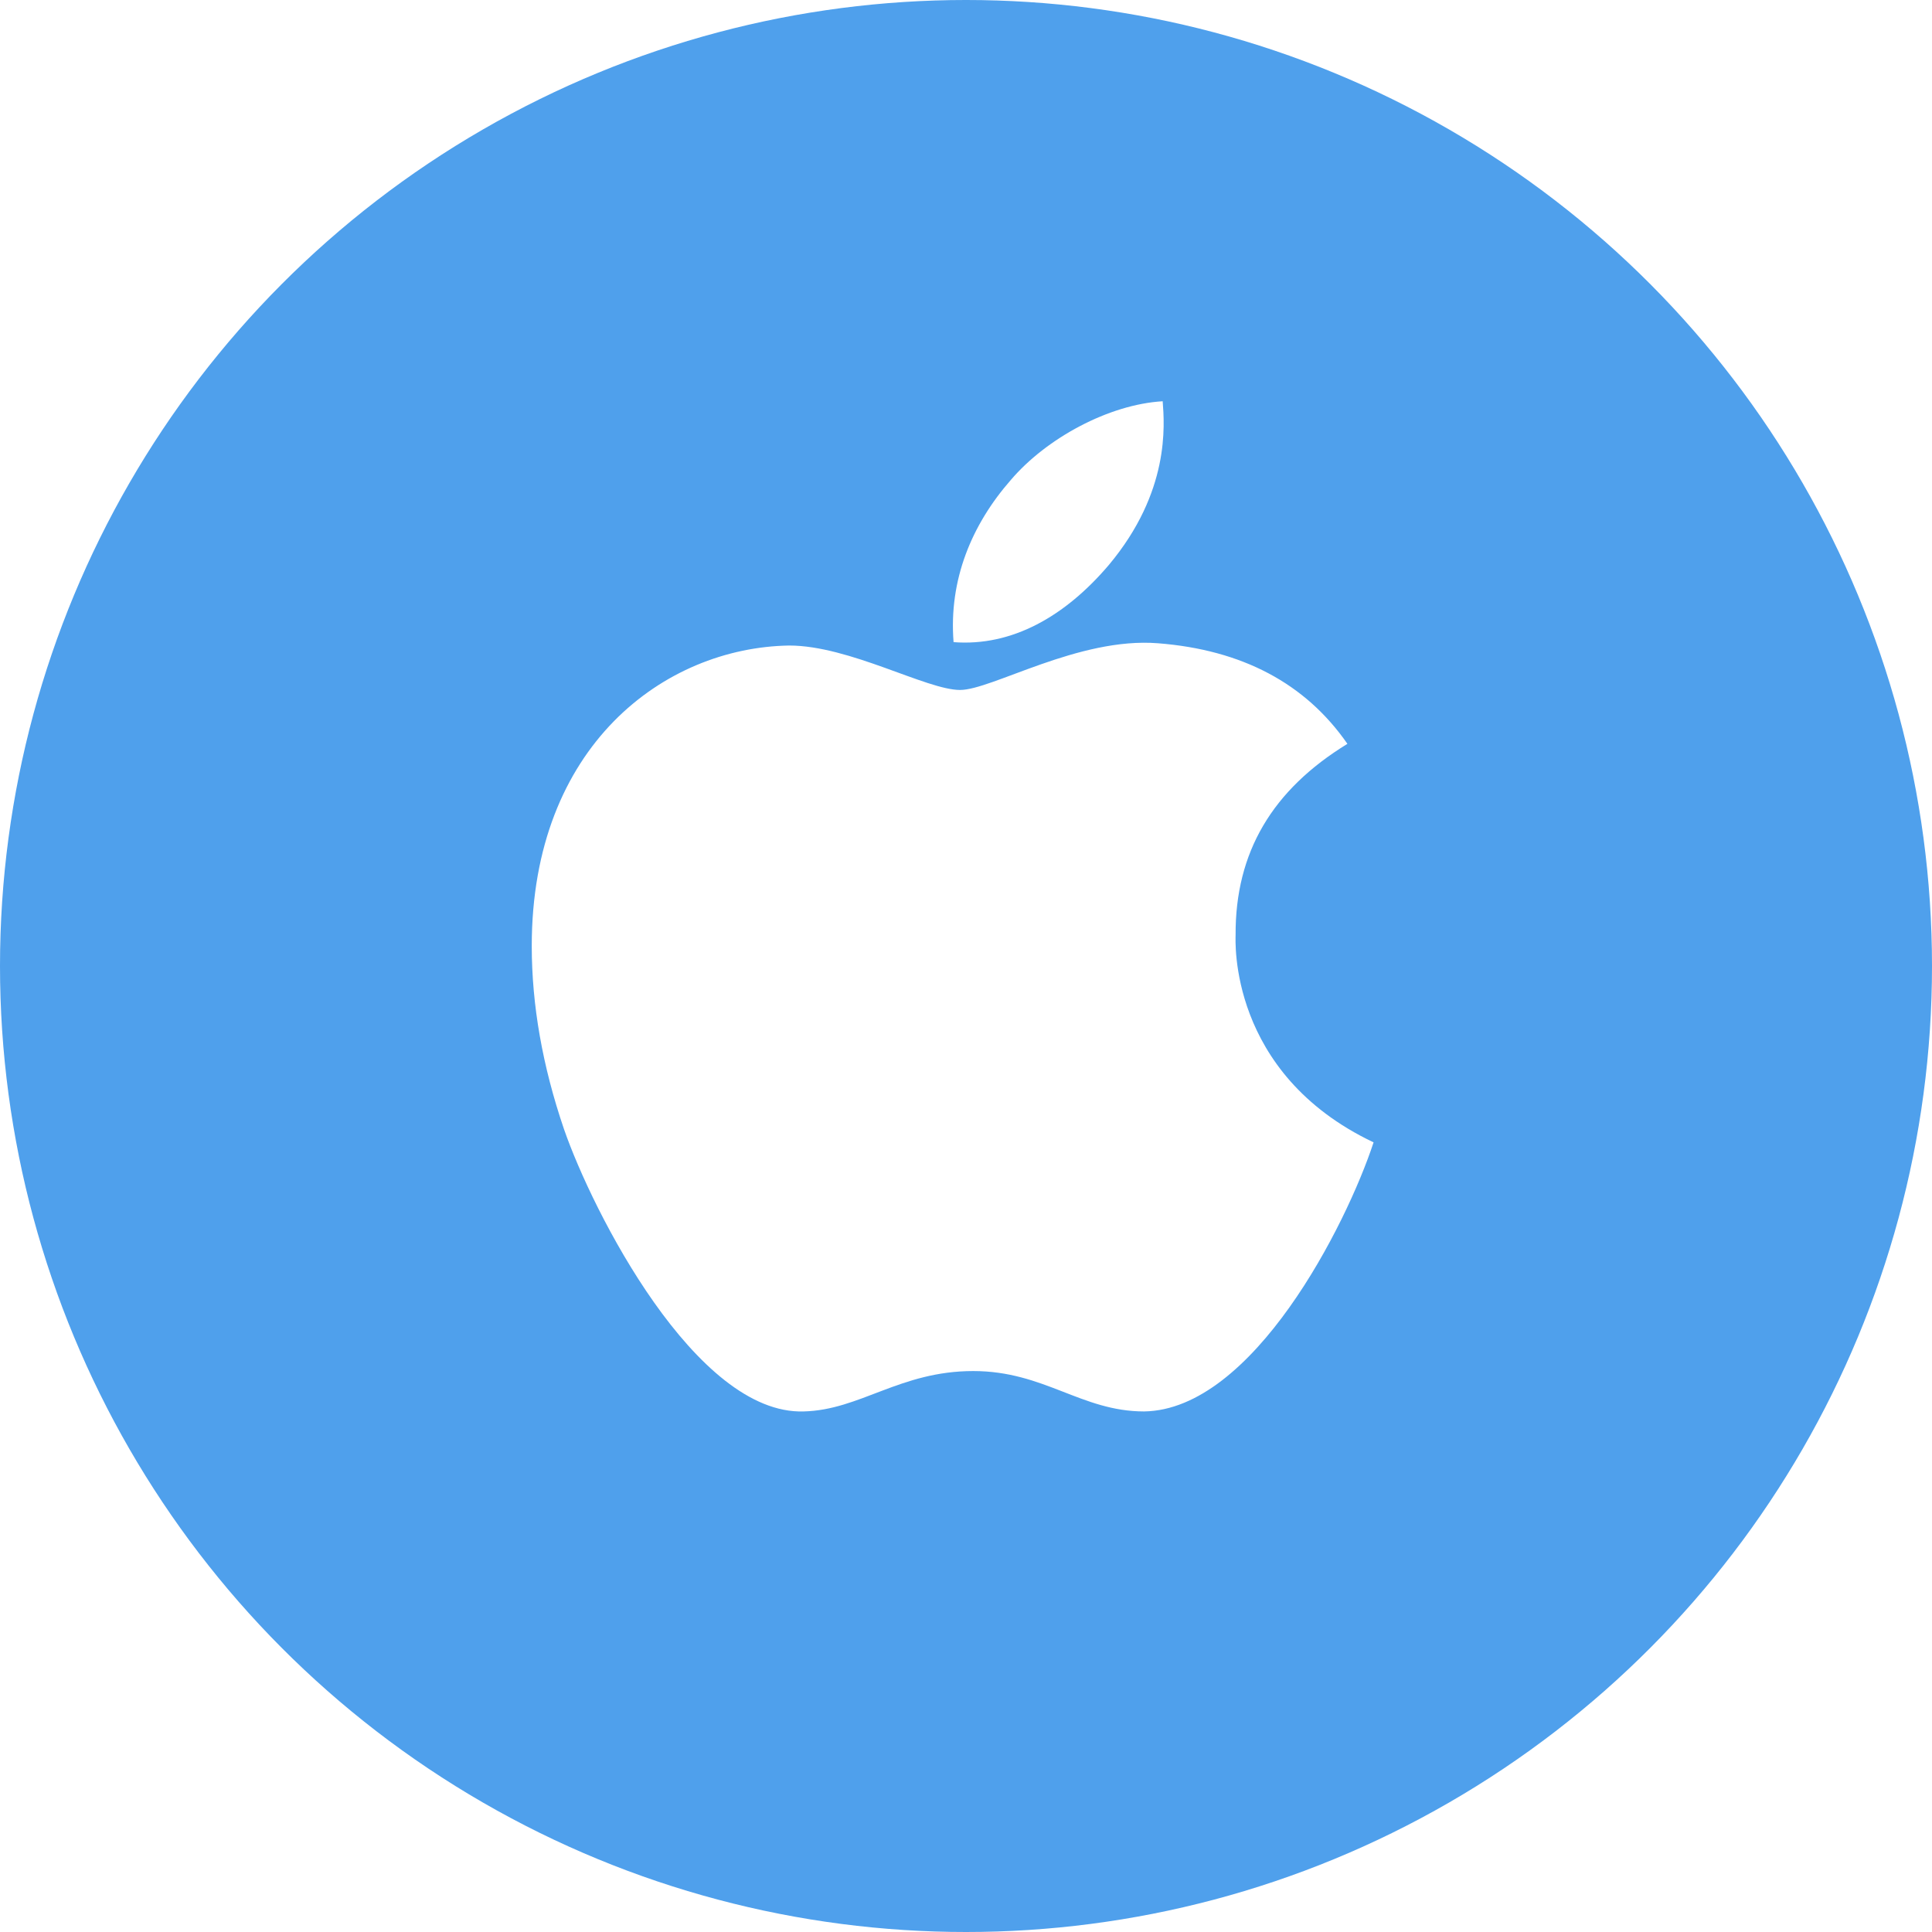 <svg width="81" height="81" viewBox="0 0 81 81" fill="none" xmlns="http://www.w3.org/2000/svg">
<rect x="0" y="0" width="81" height="81" fill="#333333" stroke="none"/>
<g clip-path="url(#clip0_2_98)">
<rect width="81" height="81" fill="white"/>
<circle cx="40.5" cy="40.5" r="40.5" fill="#4FA0EC"/>
<path d="M51.803 39.205C51.784 35.734 53.341 33.115 56.491 31.186C54.728 28.643 52.065 27.244 48.549 26.969C45.22 26.704 41.582 28.927 40.251 28.927C38.844 28.927 35.618 27.064 33.087 27.064C27.855 27.149 22.294 31.271 22.294 39.659C22.294 42.136 22.744 44.695 23.644 47.336C24.845 50.807 29.177 59.317 33.696 59.175C36.059 59.118 37.728 57.482 40.804 57.482C43.786 57.482 45.333 59.175 47.968 59.175C52.525 59.108 56.444 51.374 57.588 47.894C51.475 44.992 51.803 39.384 51.803 39.205V39.205ZM46.495 23.679C49.055 20.615 48.821 17.826 48.746 16.823C46.486 16.956 43.87 18.374 42.379 20.123C40.738 21.996 39.772 24.312 39.979 26.922C42.426 27.111 44.658 25.844 46.495 23.679V23.679Z" fill="white"/>
</g>
<defs>
<clipPath id="clip0_2_98">
<rect width="81" height="81" fill="white"/>
</clipPath>
</defs>
</svg>
